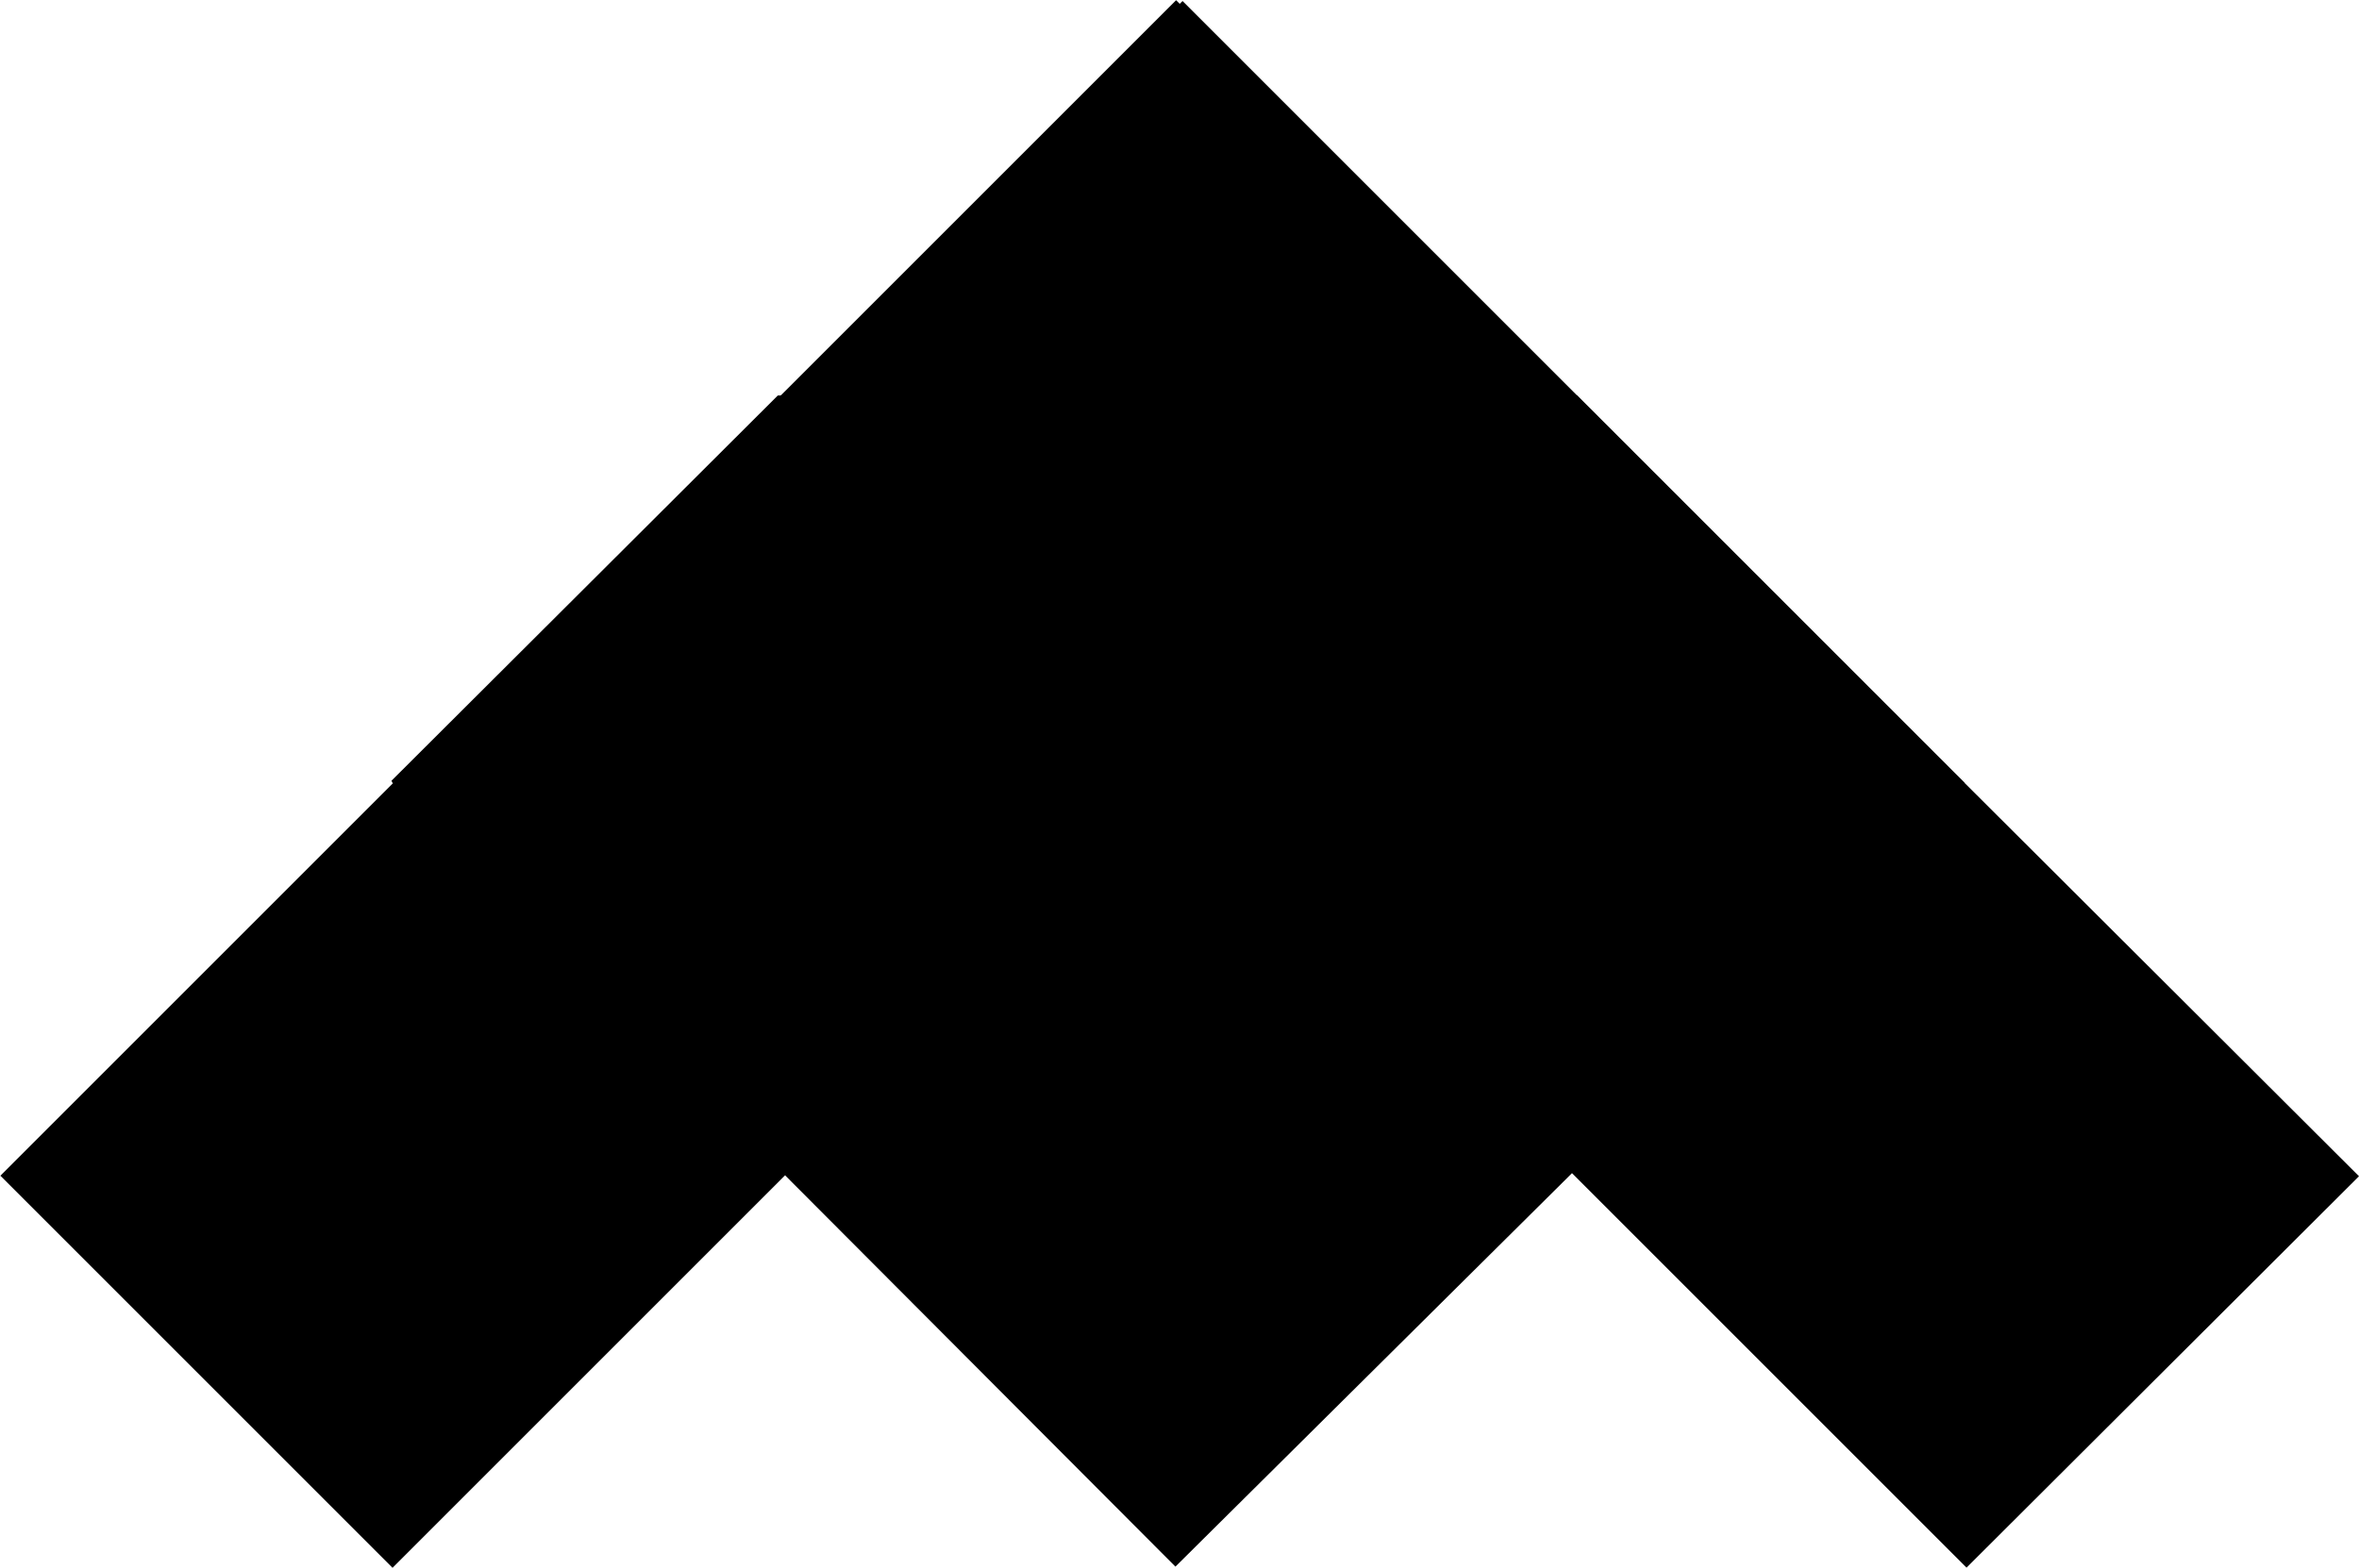 <svg xmlns="http://www.w3.org/2000/svg" viewBox="0 0 23.14 15.38"><title>blackFichier 1</title><g id="Calque_2" data-name="Calque 2"><g id="Calque_1-2" data-name="Calque 1"><polygon points="19.27 7.68 19.23 7.72 15.42 11.5 15.42 11.51 11.53 15.37 7.69 11.52 3.85 7.68 3.84 7.66 7.63 3.88 15.47 3.88 19.27 7.68"></polygon><rect x="4.97" y="-0.47" width="5.44" height="16.31" transform="translate(7.69 -3.18) rotate(45)"></rect><polygon points="23.14 11.54 19.29 15.38 7.79 3.88 7.76 3.85 11.6 0.01 19.27 7.68 23.14 11.54"></polygon></g></g></svg>